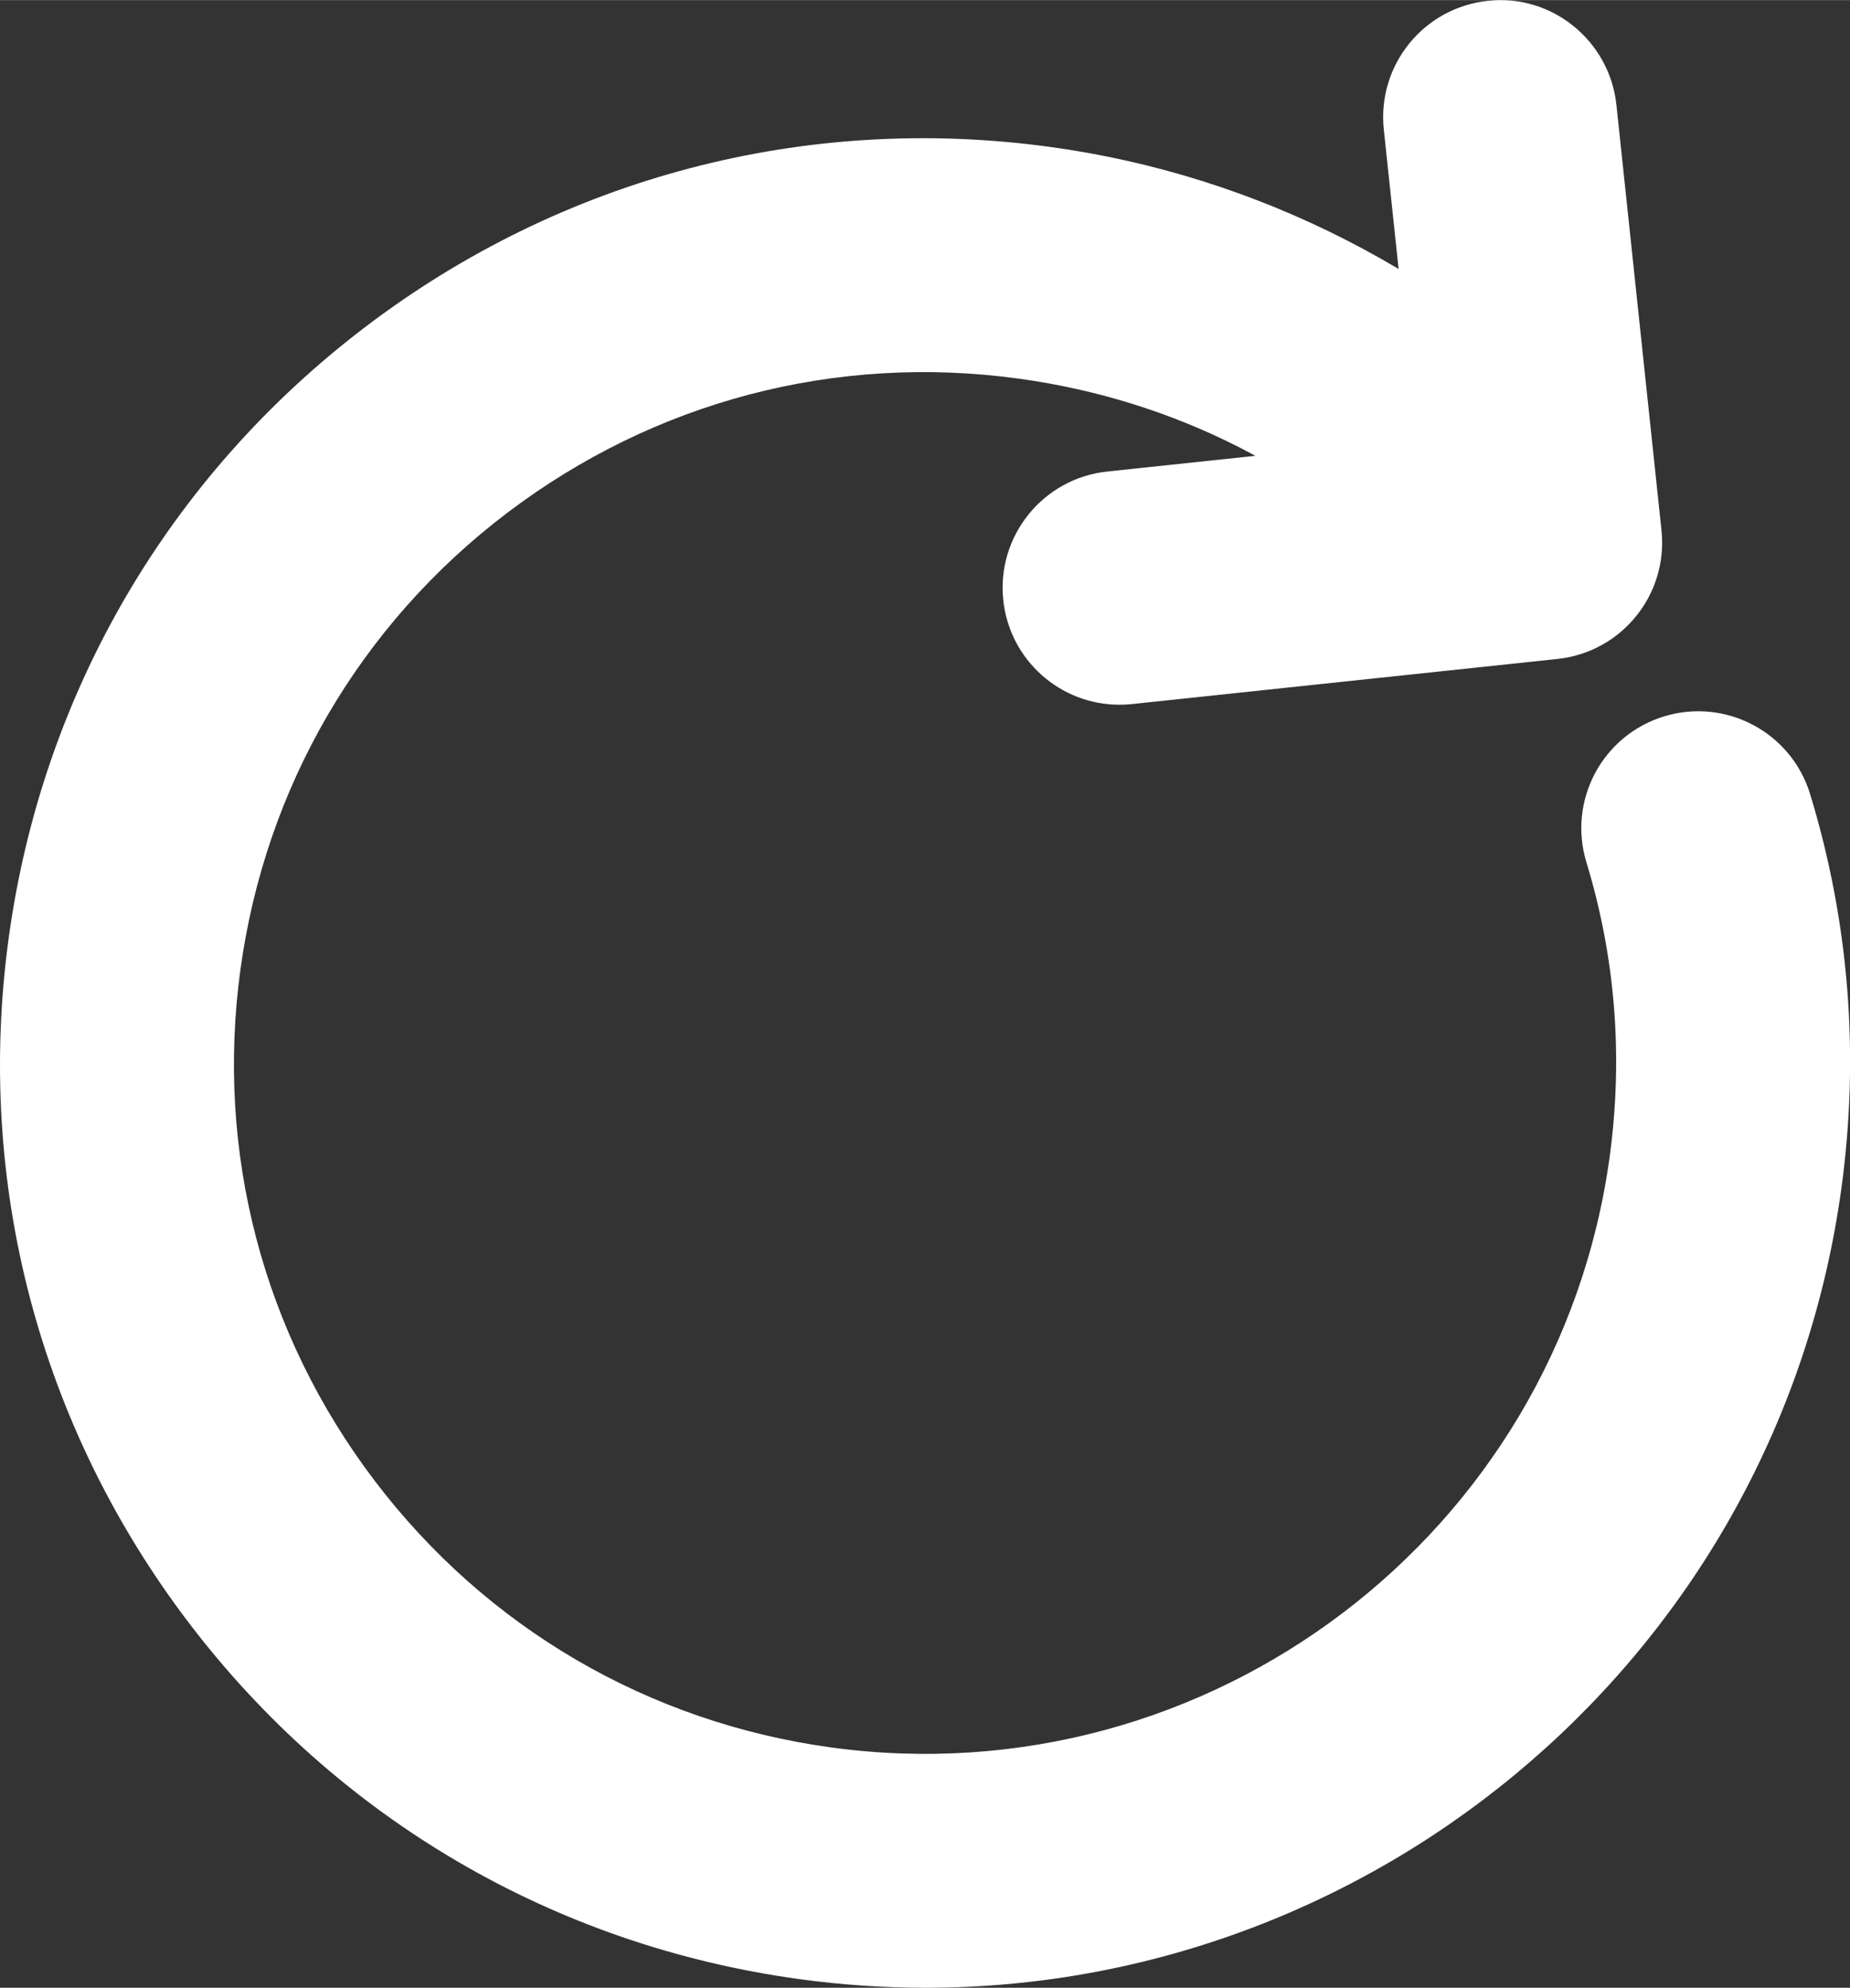 <?xml version="1.0" encoding="UTF-8"?><svg id="Icons" xmlns="http://www.w3.org/2000/svg" width="11.161mm" height="11.995mm" viewBox="0 0 31.639 34"><rect x="0" y="0" width="31.639" height="34" fill="#333333" stroke="none"/><path d="M15.83,34c-.711,0-1.43-.048-2.153-.147-4.186-.572-7.898-2.74-10.454-6.104C.668,24.384-.424,20.226,.149,16.041S2.889,8.142,6.253,5.587c3.363-2.556,7.526-3.649,11.708-3.075,3.545,.484,6.852,2.176,9.312,4.762,.761,.8,.73,2.066-.07,2.828-.801,.762-2.065,.73-2.828-.071-1.863-1.959-4.269-3.188-6.954-3.556-3.134-.429-6.234,.389-8.748,2.297-2.514,1.909-4.133,4.683-4.561,7.81-.428,3.127,.388,6.233,2.297,8.747s4.683,4.133,7.81,4.561c6.46,.88,12.427-3.65,13.31-10.107,.232-1.708,.099-3.403-.398-5.035-.322-1.057,.273-2.174,1.33-2.496,1.056-.321,2.174,.273,2.496,1.33,.667,2.188,.847,4.457,.535,6.742-1.083,7.918-7.883,13.676-15.66,13.676Z" fill="#fff"/><path d="M19.144,12.053c-1.01,0-1.877-.762-1.986-1.789-.116-1.098,.68-2.083,1.778-2.2l5.291-.561-.561-5.29c-.116-1.099,.68-2.083,1.778-2.2,1.092-.124,2.083,.68,2.2,1.778l.771,7.279c.116,1.099-.68,2.083-1.778,2.2l-7.279,.772c-.071,.008-.143,.011-.214,.011Z" fill="#fff"/></svg>